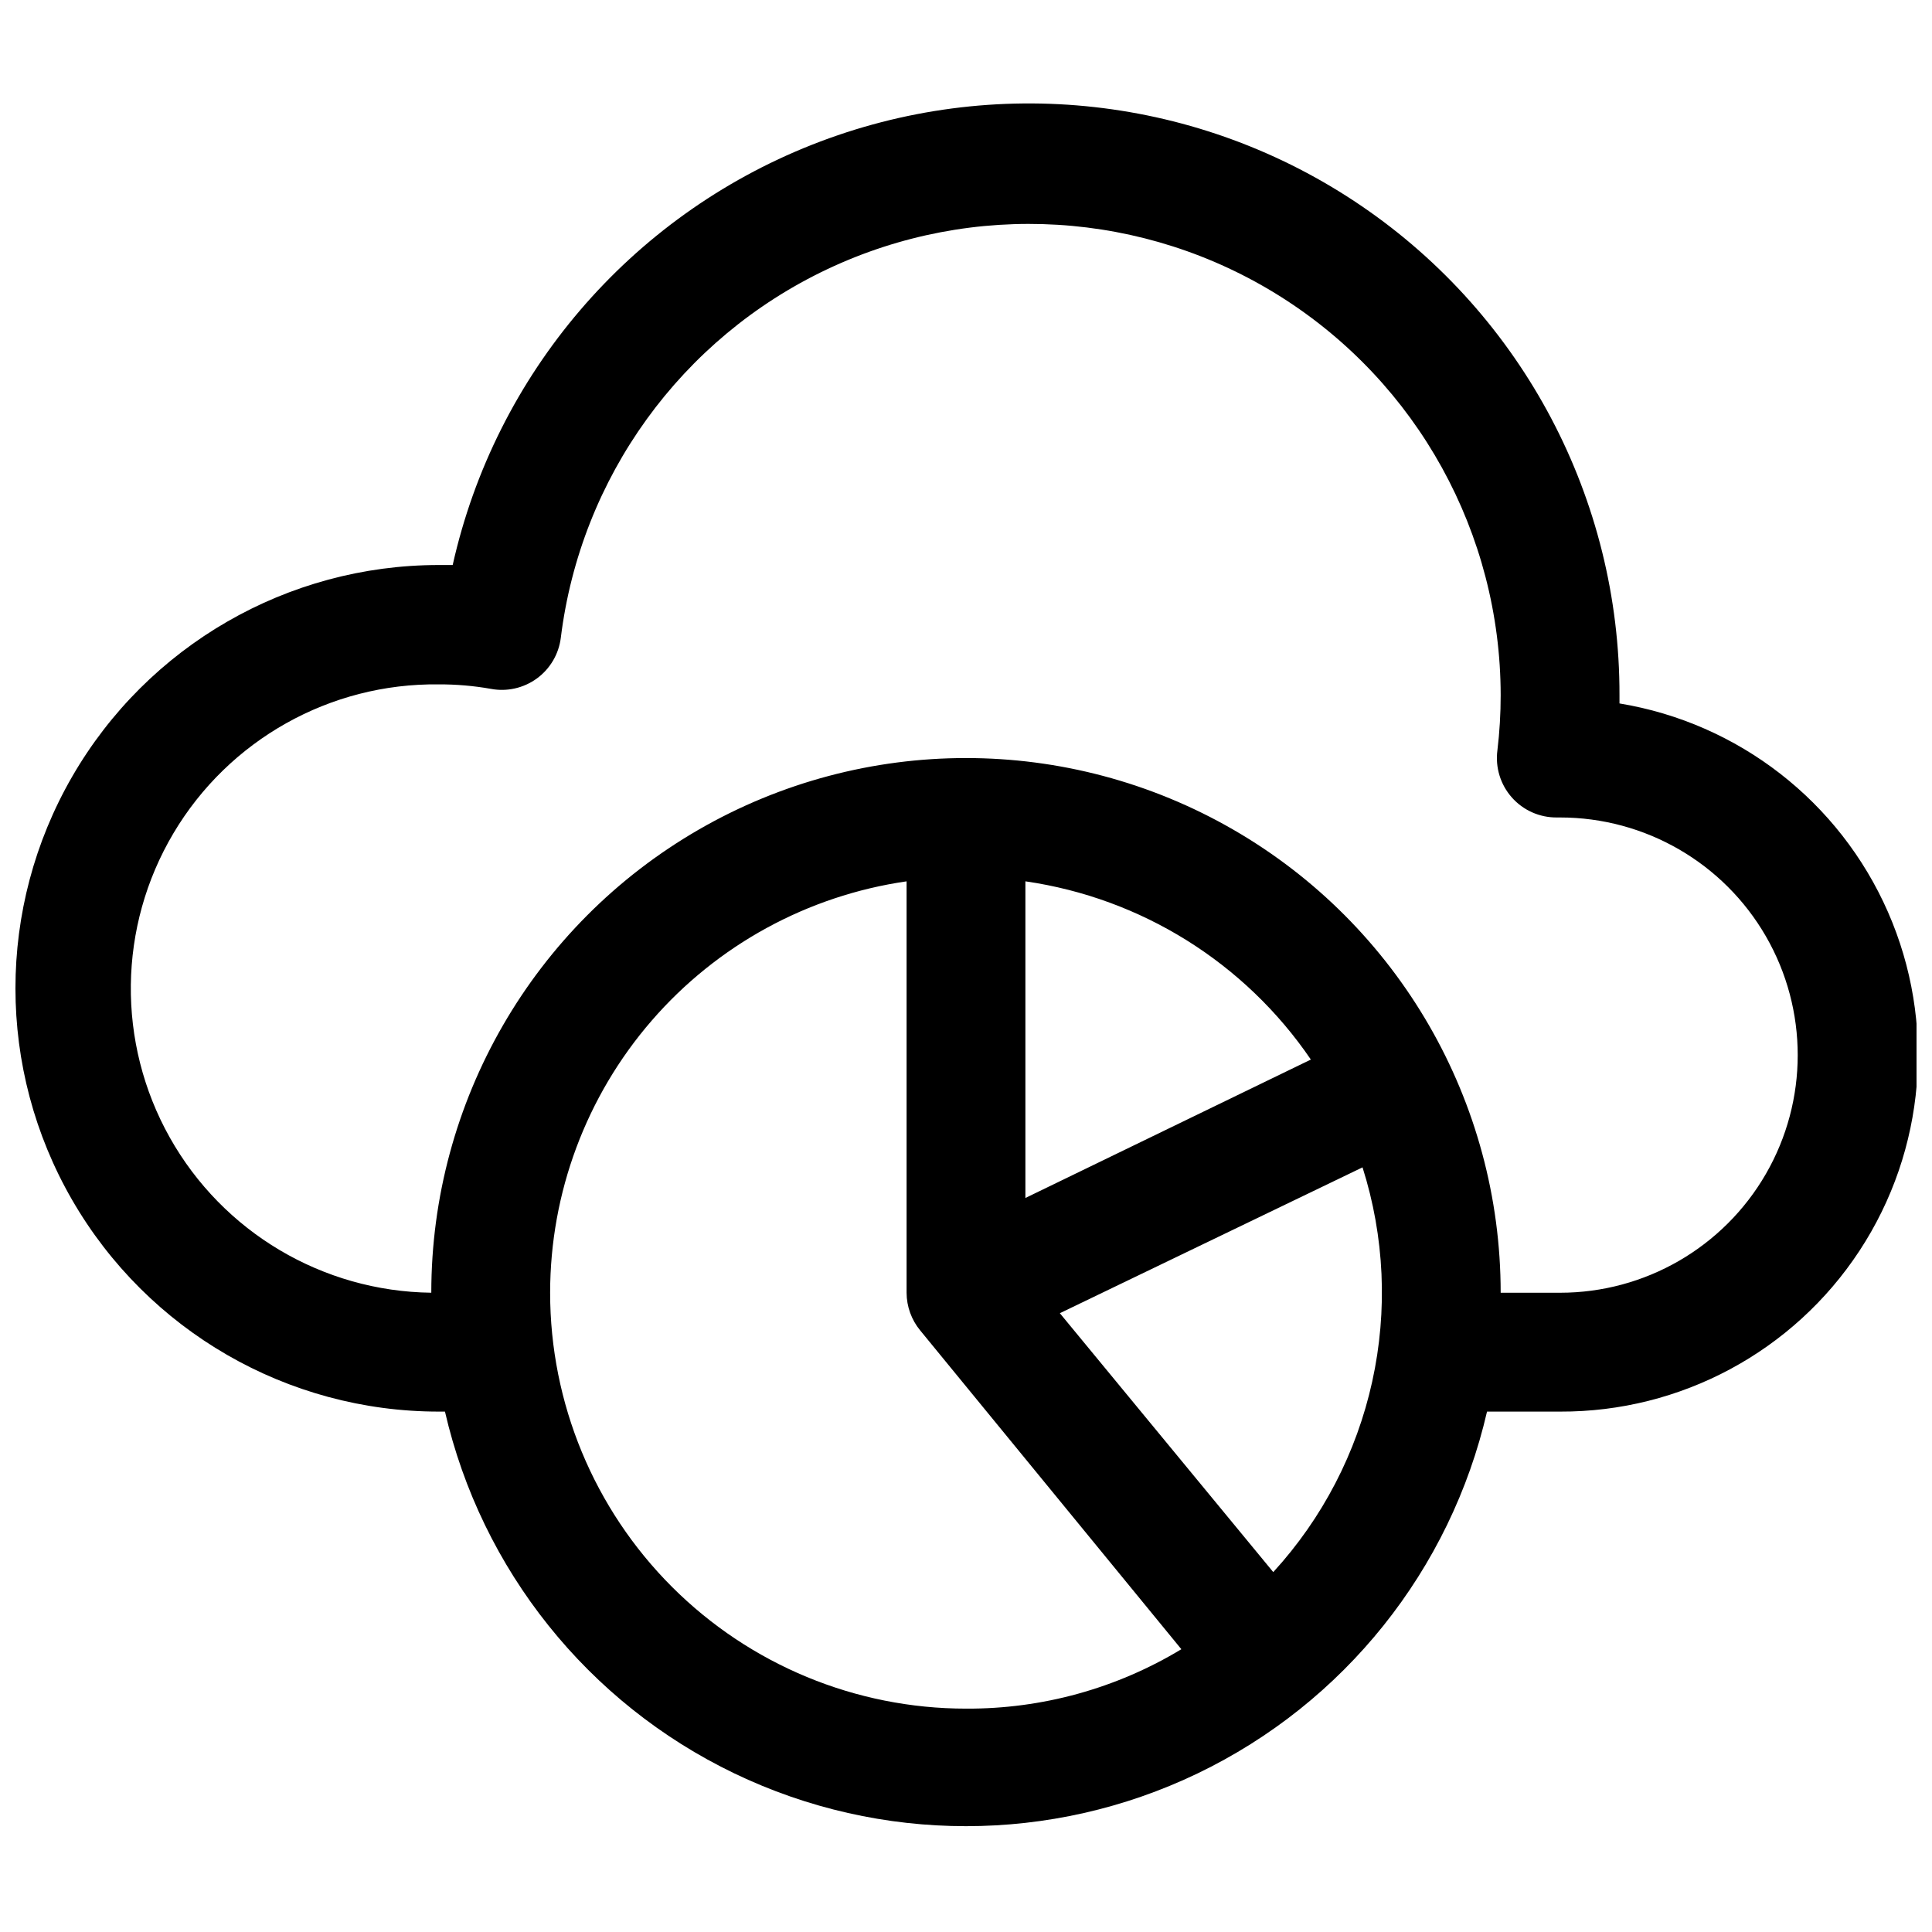 <?xml version="1.0" encoding="UTF-8"?>
<!-- Uploaded to: SVG Repo, www.svgrepo.com, Generator: SVG Repo Mixer Tools -->
<svg width="800px" height="800px" version="1.1" viewBox="144 144 512 512" xmlns="http://www.w3.org/2000/svg">
 <defs>
  <clipPath id="a">
   <path d="m148.09 171h503.81v457h-503.81z"/>
  </clipPath>
 </defs>
 <g clip-path="url(#a)">
  <path d="m573.18 330.41v-2.203c0.098-51.863-25.5-100.41-68.355-129.61-42.855-29.211-97.395-35.293-145.63-16.242-48.234 19.055-83.898 60.766-95.227 111.38h-3.699c-40.078 0-77.109 21.379-97.148 56.086-20.035 34.711-20.035 77.473 0 112.18 20.039 34.707 57.07 56.086 97.148 56.086h1.652c9.672 41.949 37.887 77.23 76.688 95.879 38.801 18.652 83.977 18.652 122.78 0 38.801-18.648 67.016-53.93 76.688-95.879h19.363c31.961 0.129 61.82-15.914 79.355-42.637 17.535-26.723 20.367-60.5 7.531-89.77-12.84-29.27-39.605-50.062-71.141-55.262zm-283.39 156.18c0.012-26.492 9.566-52.094 26.918-72.117 17.348-20.02 41.328-33.125 67.547-36.91v109.03c0.012 3.652 1.293 7.188 3.621 10l69.195 84.465c-17.211 10.41-36.961 15.855-57.07 15.746-29.23 0-57.262-11.613-77.93-32.281-20.668-20.668-32.281-48.699-32.281-77.93zm125.95-109.03c30.727 4.438 58.172 21.578 75.652 47.234l-75.652 36.684zm65.652 183.02-56.52-68.566 80.215-38.652v0.004c5.824 18.371 6.711 37.953 2.562 56.773-4.144 18.82-13.172 36.219-26.18 50.441zm76.043-73.996h-15.742c0-50.621-27.008-97.398-70.848-122.71-43.844-25.312-97.855-25.312-141.7 0-43.84 25.312-70.848 72.09-70.848 122.71-28.797-0.352-55.223-16.039-69.316-41.156-14.094-25.117-13.719-55.844 0.984-80.609s41.504-39.805 70.301-39.453c4.617-0.02 9.23 0.379 13.777 1.18 4.277 0.82 8.703-0.176 12.223-2.738 3.523-2.566 5.82-6.477 6.356-10.801 5.254-42.492 31.891-79.34 70.594-97.656 38.703-18.312 84.086-15.547 120.28 7.336 36.188 22.883 58.148 62.695 58.199 105.52 0.004 4.891-0.285 9.781-0.867 14.641-0.59 4.516 0.801 9.07 3.82 12.48 3.019 3.414 7.367 5.348 11.926 5.309h0.863c22.5 0 43.289 12.004 54.539 31.488 11.25 19.488 11.25 43.492 0 62.977-11.25 19.484-32.039 31.488-54.539 31.488z"/>
 </g>
</svg>